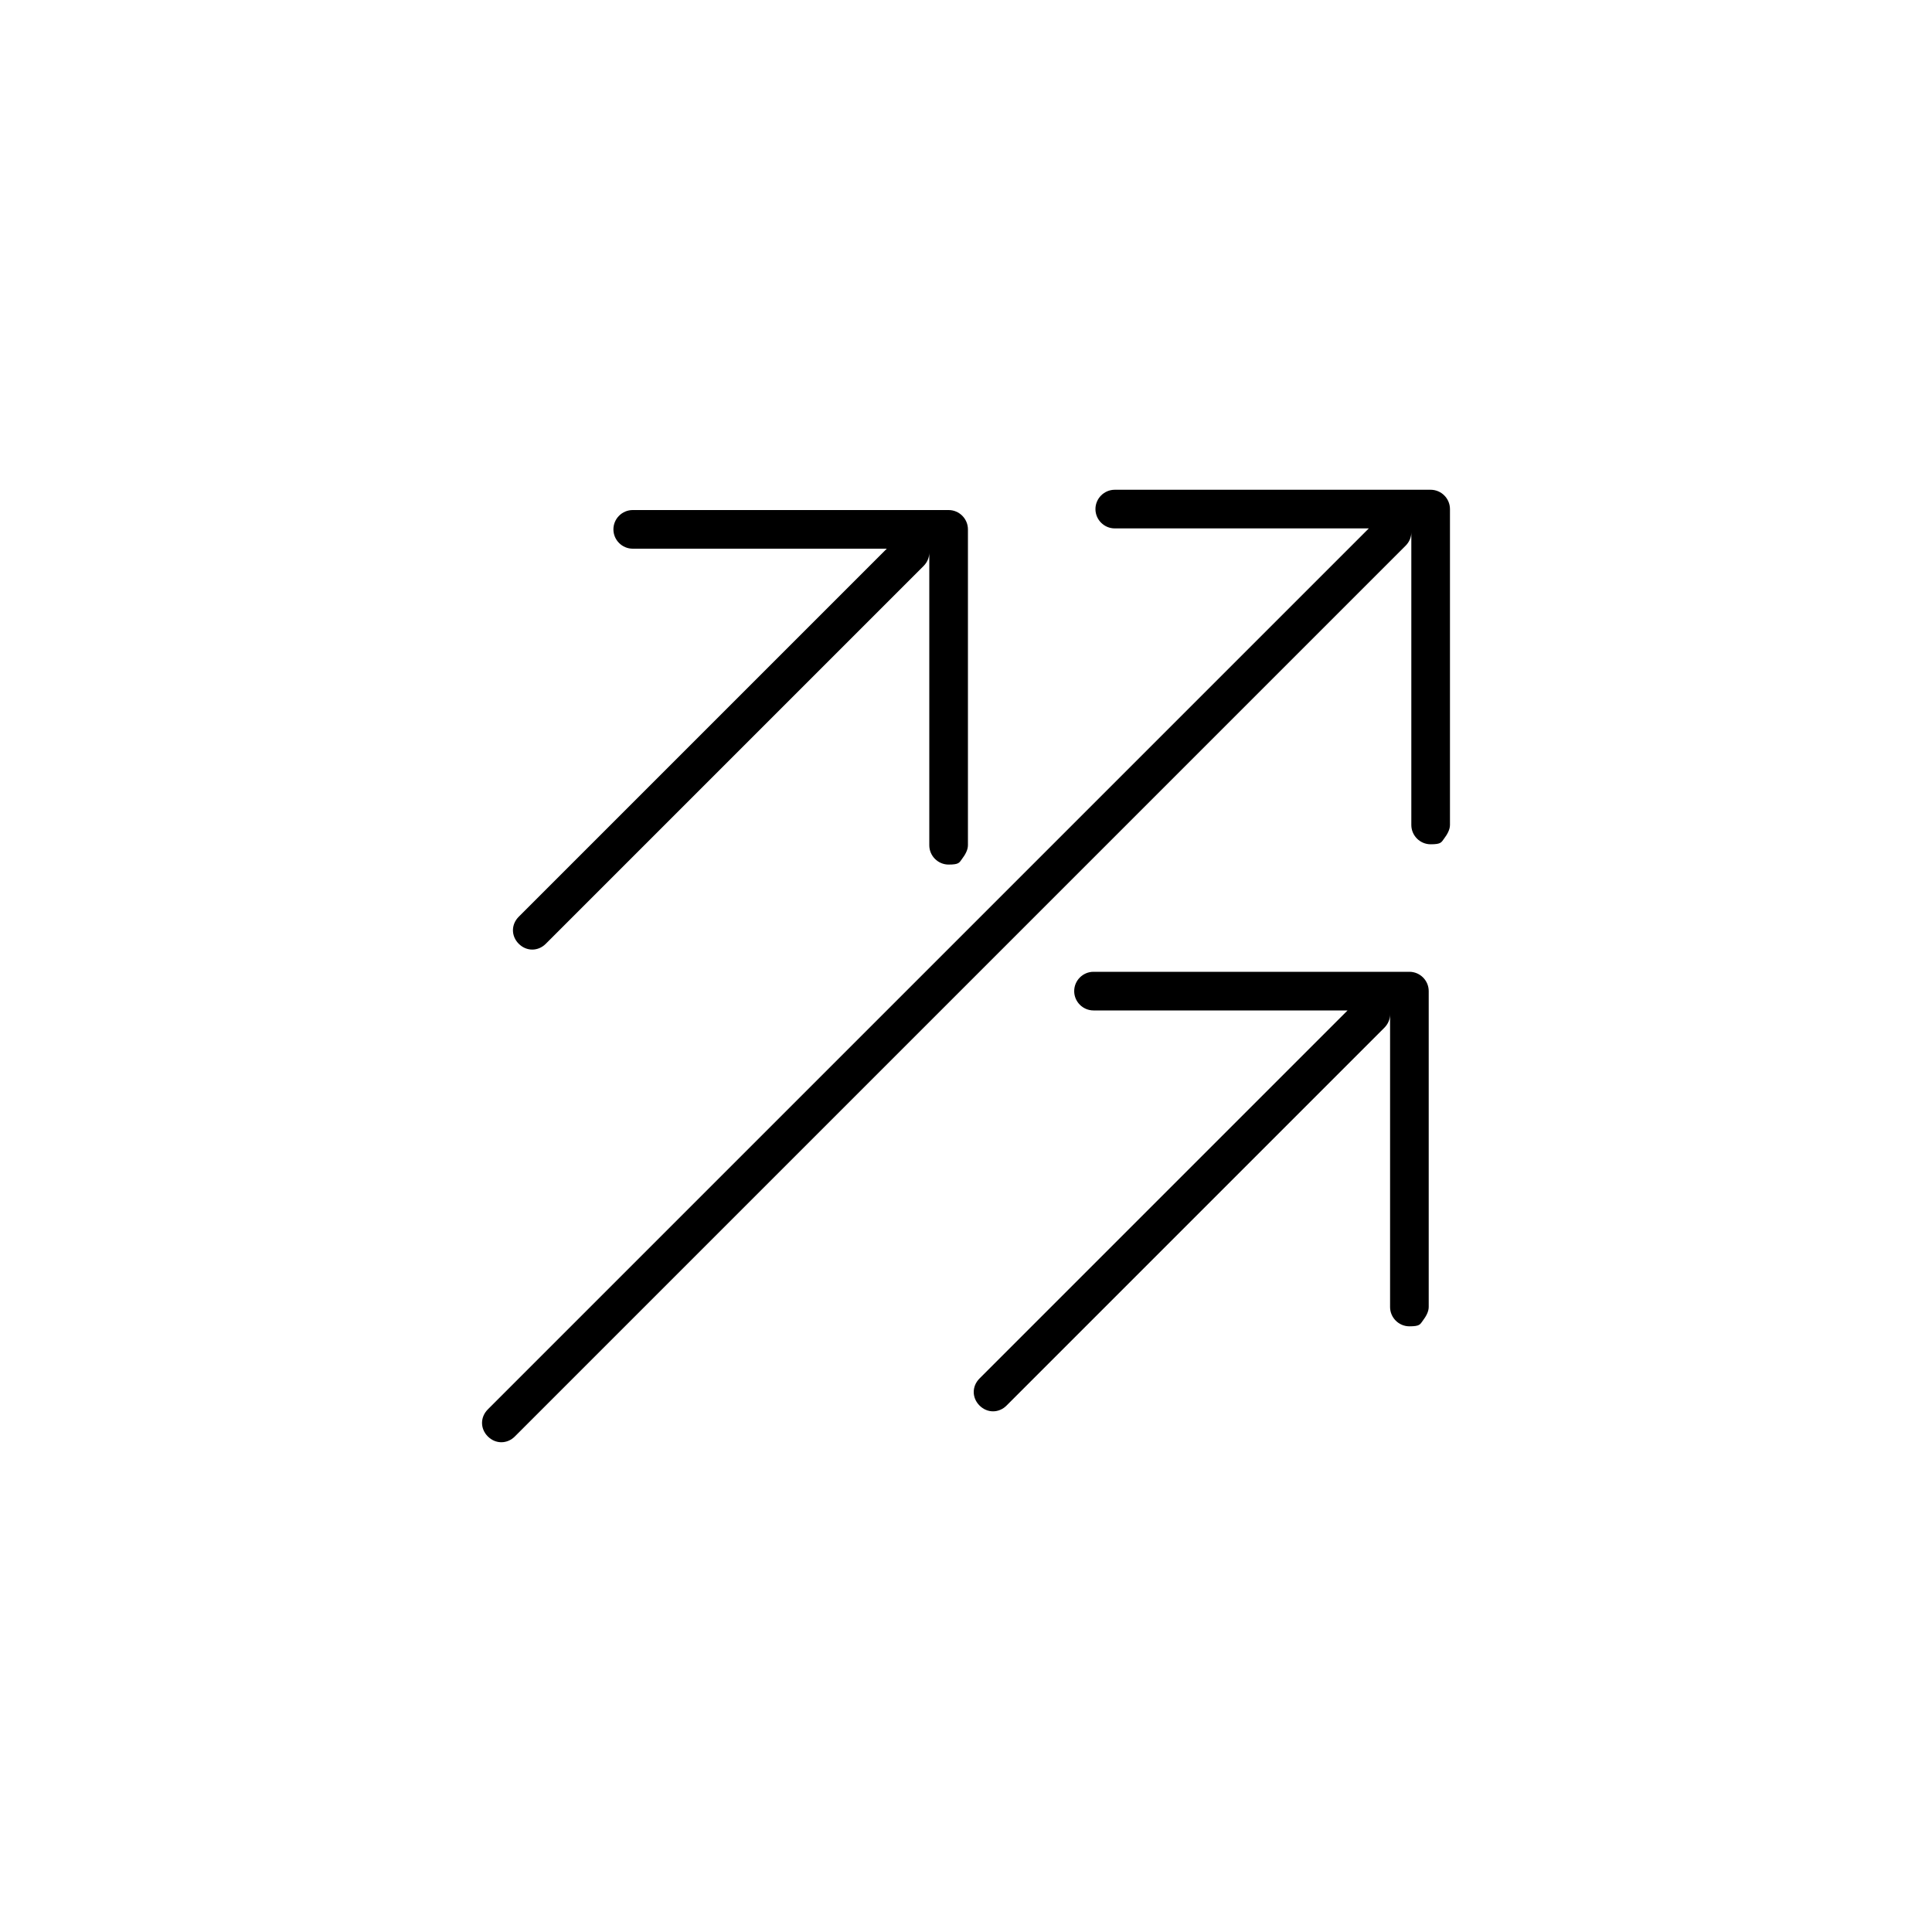<?xml version="1.0" encoding="UTF-8"?>
<svg id="Livello_1" xmlns="http://www.w3.org/2000/svg" version="1.1" viewBox="0 0 200 200">
  <!-- Generator: Adobe Illustrator 29.2.1, SVG Export Plug-In . SVG Version: 2.1.0 Build 116)  -->
  <defs>
    <style>
      .st0 {
        fill: none;
      }
    </style>
  </defs>
  <rect class="st0" width="200" height="200"/>
  <g>
    <path d="M148.1,50.7h-32.7c-1.1,0-2,.9-2,2s.9,2,2,2h26.3s-91.2,91.2-91.2,91.2c-.8.8-.8,2,0,2.8s2,.8,2.8,0l92.2-92.2c.4-.4.6-.9.6-1.4v30.3c0,1.1.9,2,2,2s1.1-.2,1.4-.6.6-.9.6-1.4v-32.7c0-1.1-.9-2-2-2ZM146.1,55.1c0-.1,0-.3,0-.4h0v.4Z"/>
    <path d="M56.5,97.7l39.1-39.1c.4-.4.6-.9.6-1.4v30.3c0,1.1.9,2,2,2s1.1-.2,1.4-.6.6-.9.6-1.4v-32.7c0-1.1-.9-2-2-2h-32.7c-1.1,0-2,.9-2,2s.9,2,2,2h26.3s-38.1,38.1-38.1,38.1c-.8.8-.8,2,0,2.8s2,.8,2.8,0ZM96.2,56.8v.4c0-.1,0-.3,0-.4h0Z"/>
    <path d="M113.2,100.6c-1.1,0-2,.9-2,2s.9,2,2,2h26.3s-38.1,38.1-38.1,38.1c-.8.8-.8,2,0,2.8s2,.8,2.8,0l39.1-39.1c.4-.4.6-.9.6-1.4v30.3c0,1.1.9,2,2,2s1.1-.2,1.4-.6.6-.9.6-1.4v-32.7c0-1.1-.9-2-2-2h-32.7ZM144,105c0-.1,0-.3,0-.4h0v.4Z"/>
  </g>
</svg>